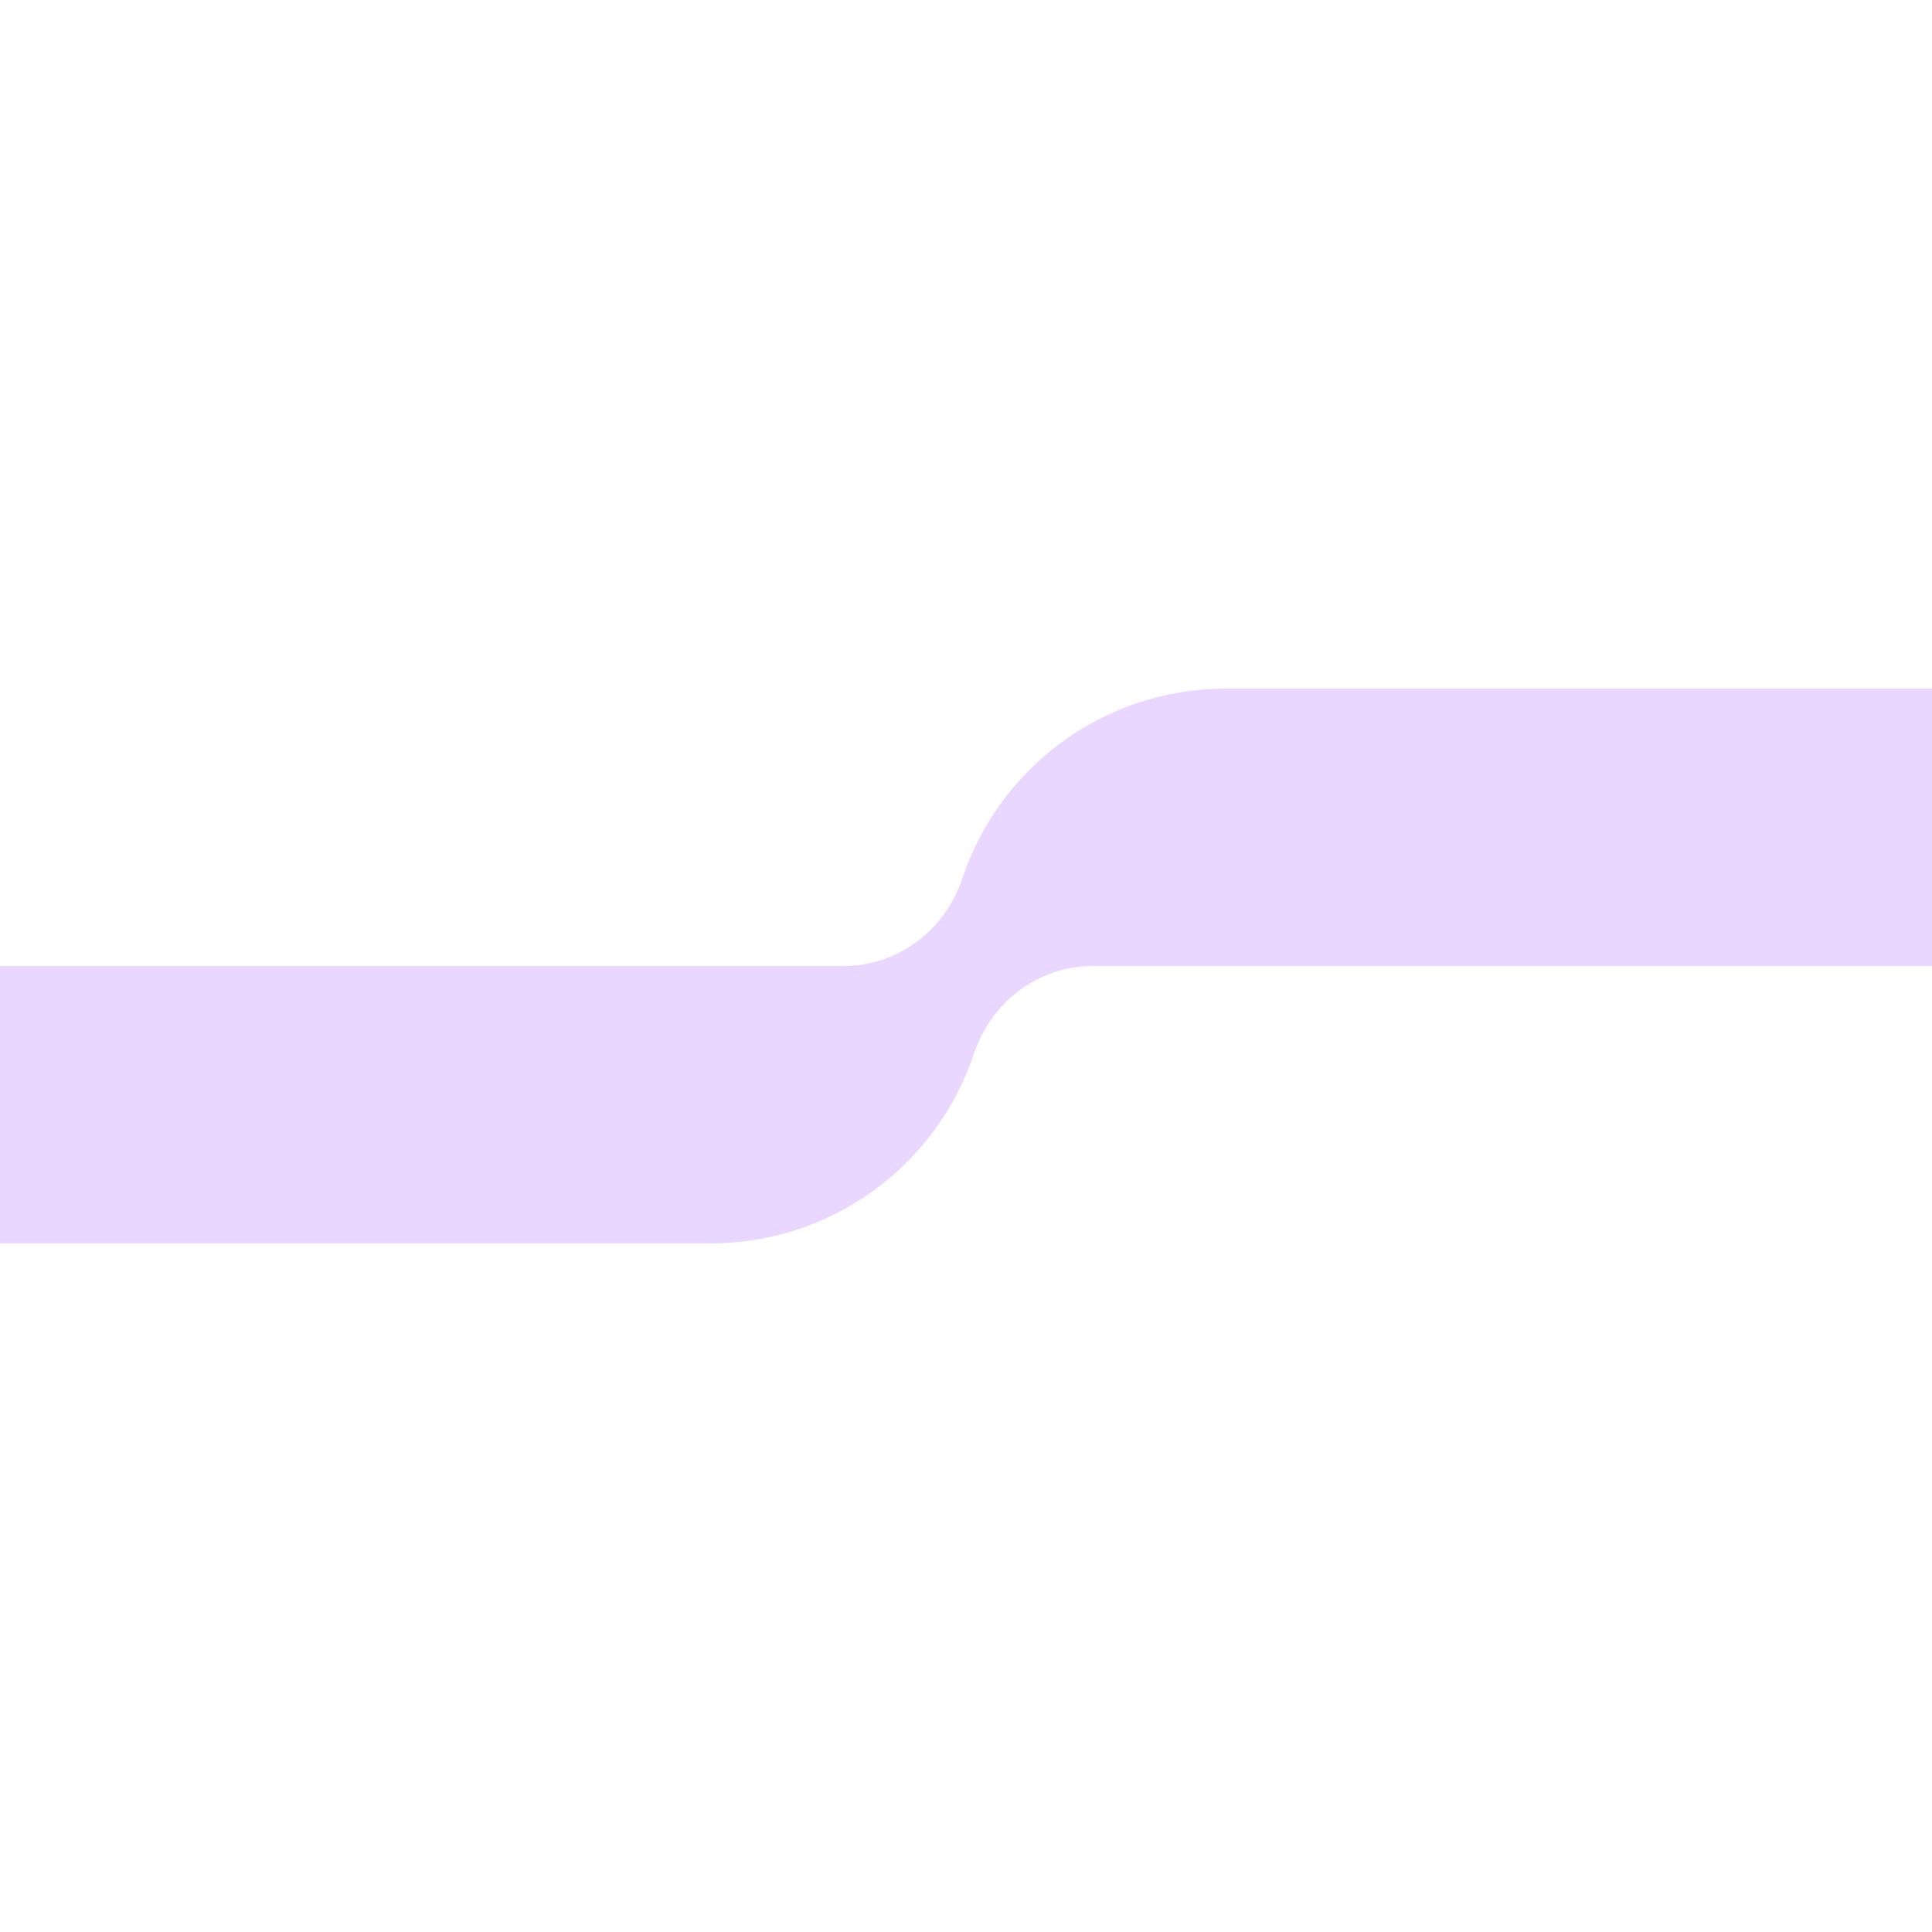<?xml version="1.0" encoding="UTF-8"?><svg xmlns="http://www.w3.org/2000/svg" id="Layer_16823ab57ff997" version="1.1" viewBox="0 0 1600 1600" aria-hidden="true" style="fill:url(#CerosGradient_id6ae6d4906);" width="1600px" height="1600px">
  <!-- Generator: Adobe Illustrator 29.0.0, SVG Export Plug-In . SVG Version: 2.1.0 Build 186)  -->
  <defs><linearGradient class="cerosgradient" data-cerosgradient="true" id="CerosGradient_id6ae6d4906" gradientUnits="userSpaceOnUse" x1="50%" y1="100%" x2="50%" y2="0%"><stop offset="0%" stop-color="#E9D7FF"/><stop offset="100%" stop-color="#E9D7FF"/></linearGradient><linearGradient/>
    <style>
      .st0-6823ab57ff997{
        fill: #373737;
      }
    </style>
  </defs>
  <path class="st0-6823ab57ff997" d="M797,727.4c-14.3,42.9-53.3,72.6-98.5,72.6H0v229.7h588.6c101.5,0,187.6-65.8,218-157.1,14.3-42.9,53.3-72.6,98.5-72.6h694.9v-229.7h-585c-101.5,0-187.6,65.8-218,157.1h0Z" style="fill:url(#CerosGradient_id6ae6d4906);"/>
</svg>